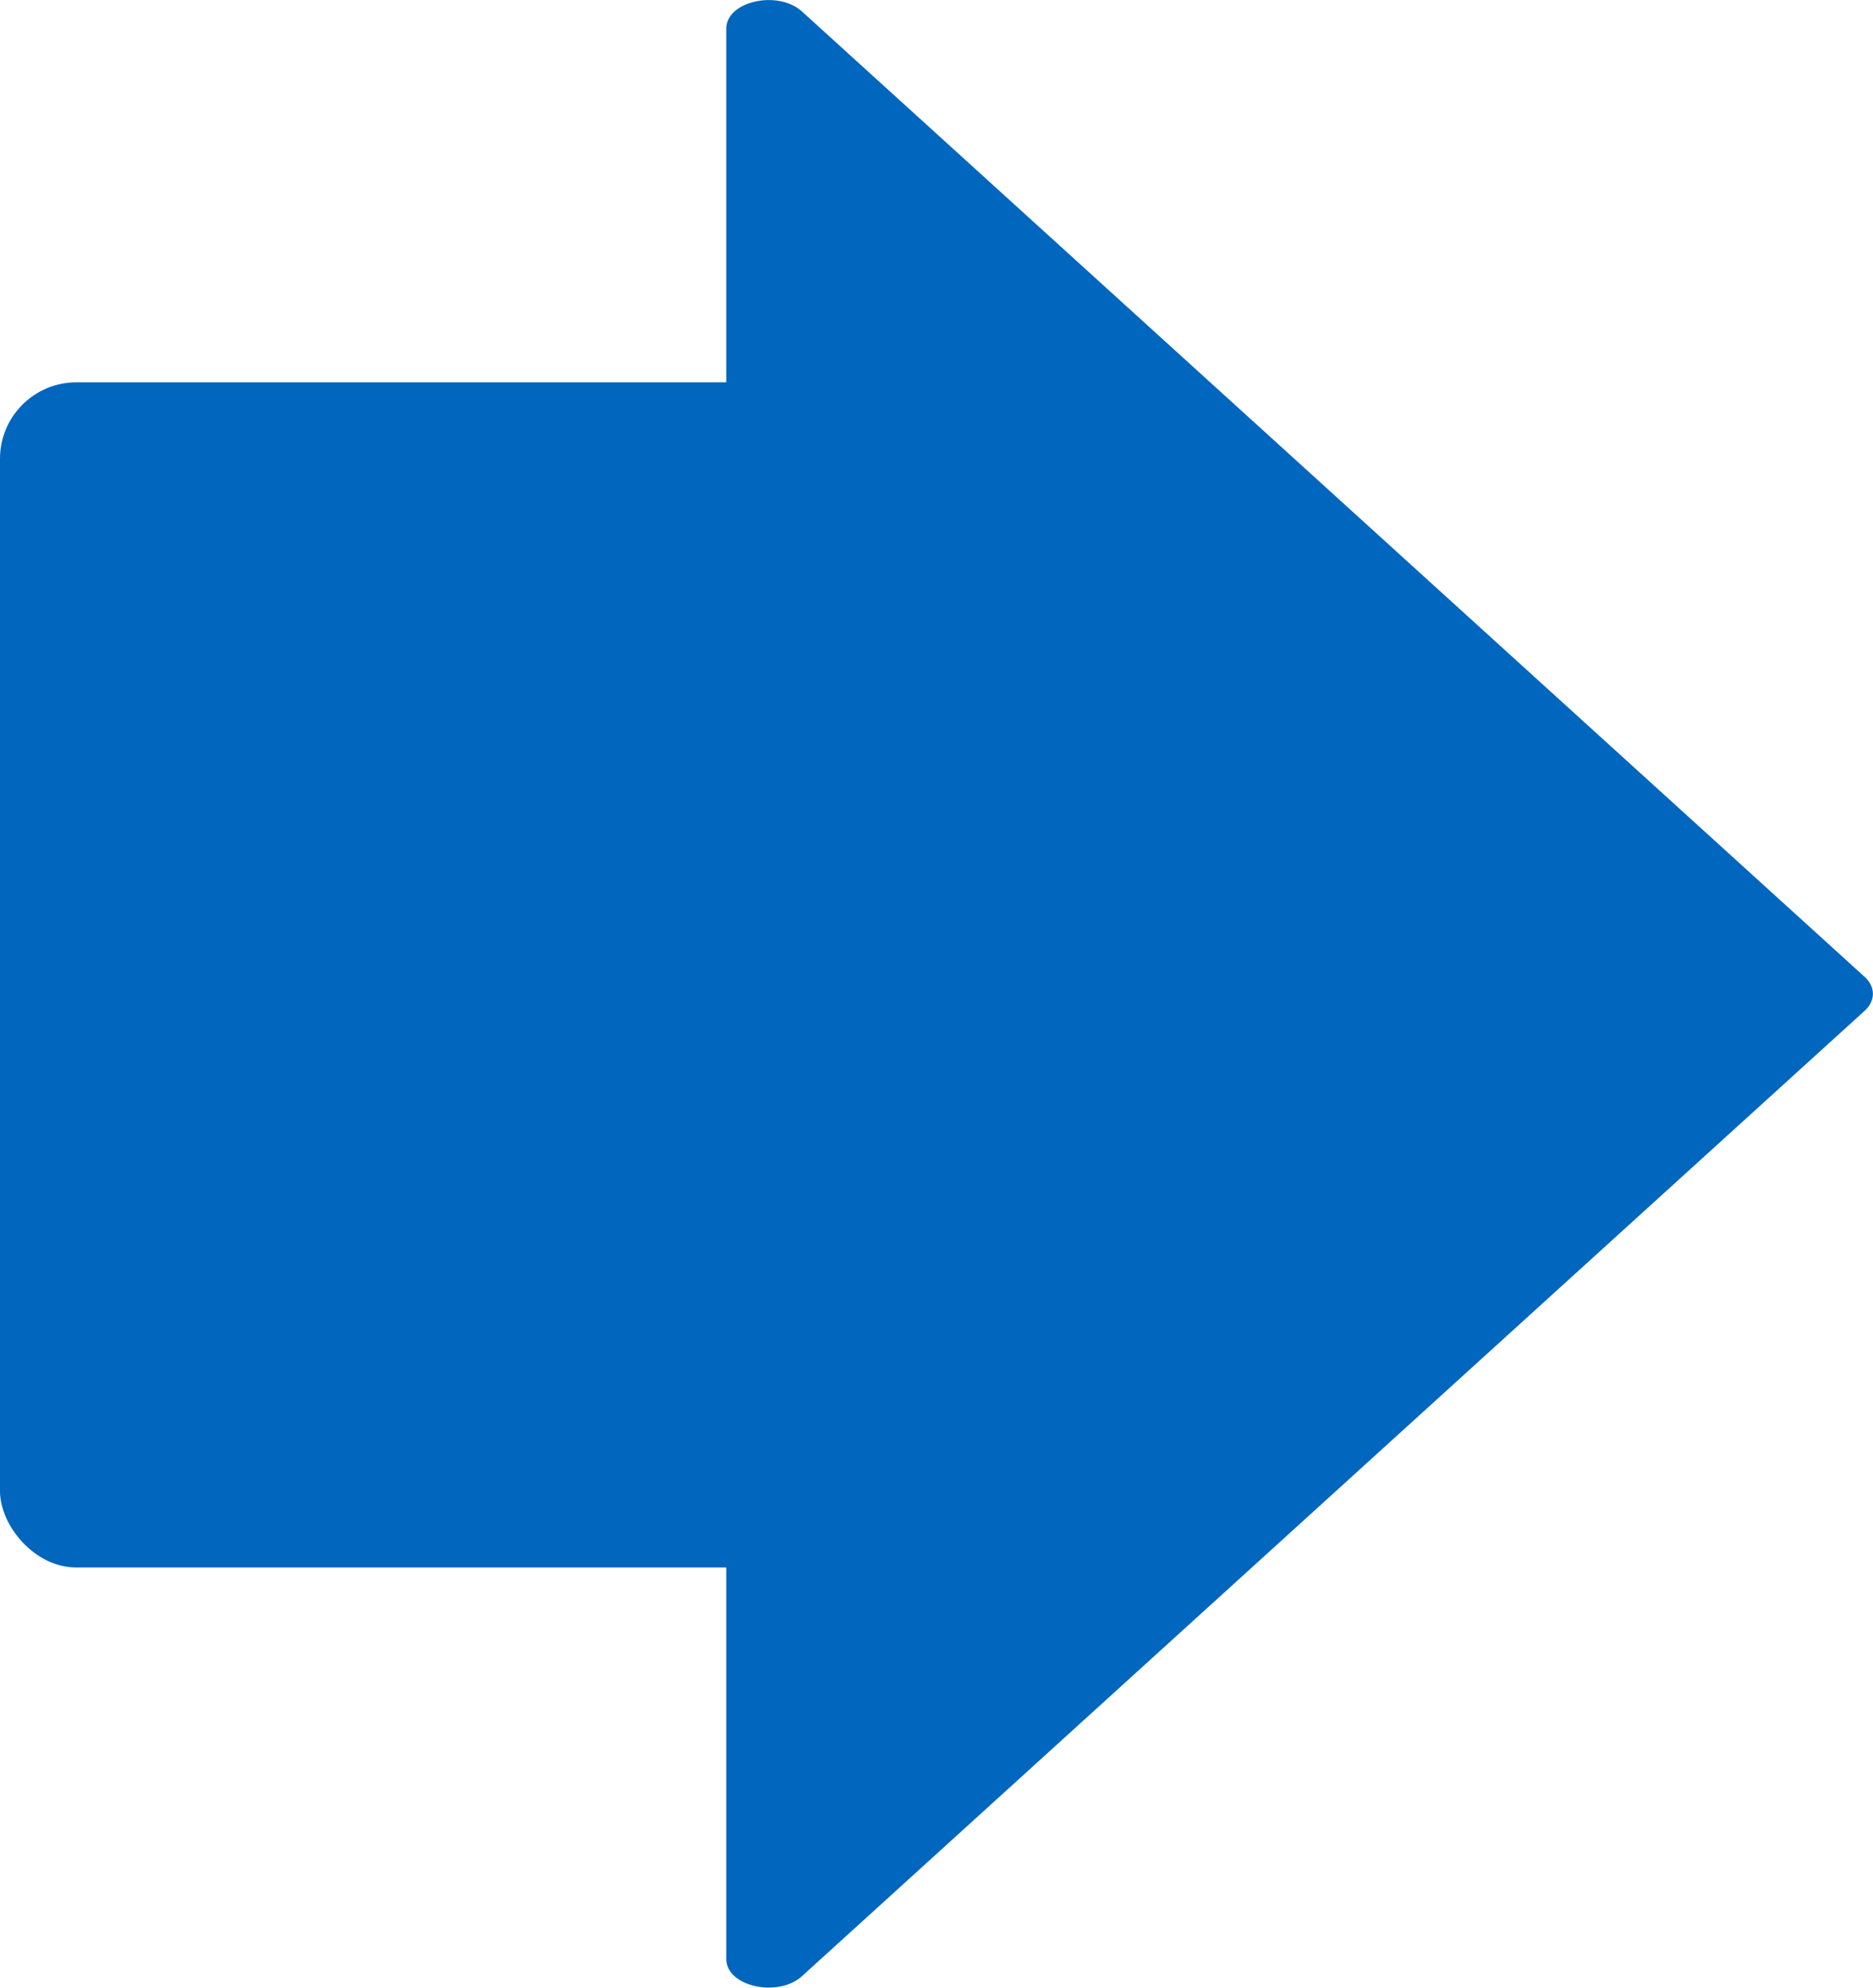 <?xml version="1.0" encoding="UTF-8"?><svg id="_レイヤー_2" xmlns="http://www.w3.org/2000/svg" xmlns:xlink="http://www.w3.org/1999/xlink" viewBox="0 0 49 52"><defs><style>.cls-1{fill:none;}.cls-2{clip-path:url(#clippath);}.cls-3{fill:#0066be;}</style><clipPath id="clippath"><rect class="cls-1" x="19" width="30" height="52"/></clipPath></defs><g id="_レイヤー_1-2"><g class="cls-2"><path class="cls-3" d="m19,51.25V.75c0-.72,1.35-1.02,1.98-.45l27.8,25.25c.29.26.29.63,0,.89l-27.8,25.25c-.63.57-1.98.27-1.98-.45Z"/></g><rect class="cls-3" y="10" width="21" height="31" rx="2" ry="2"/></g></svg>